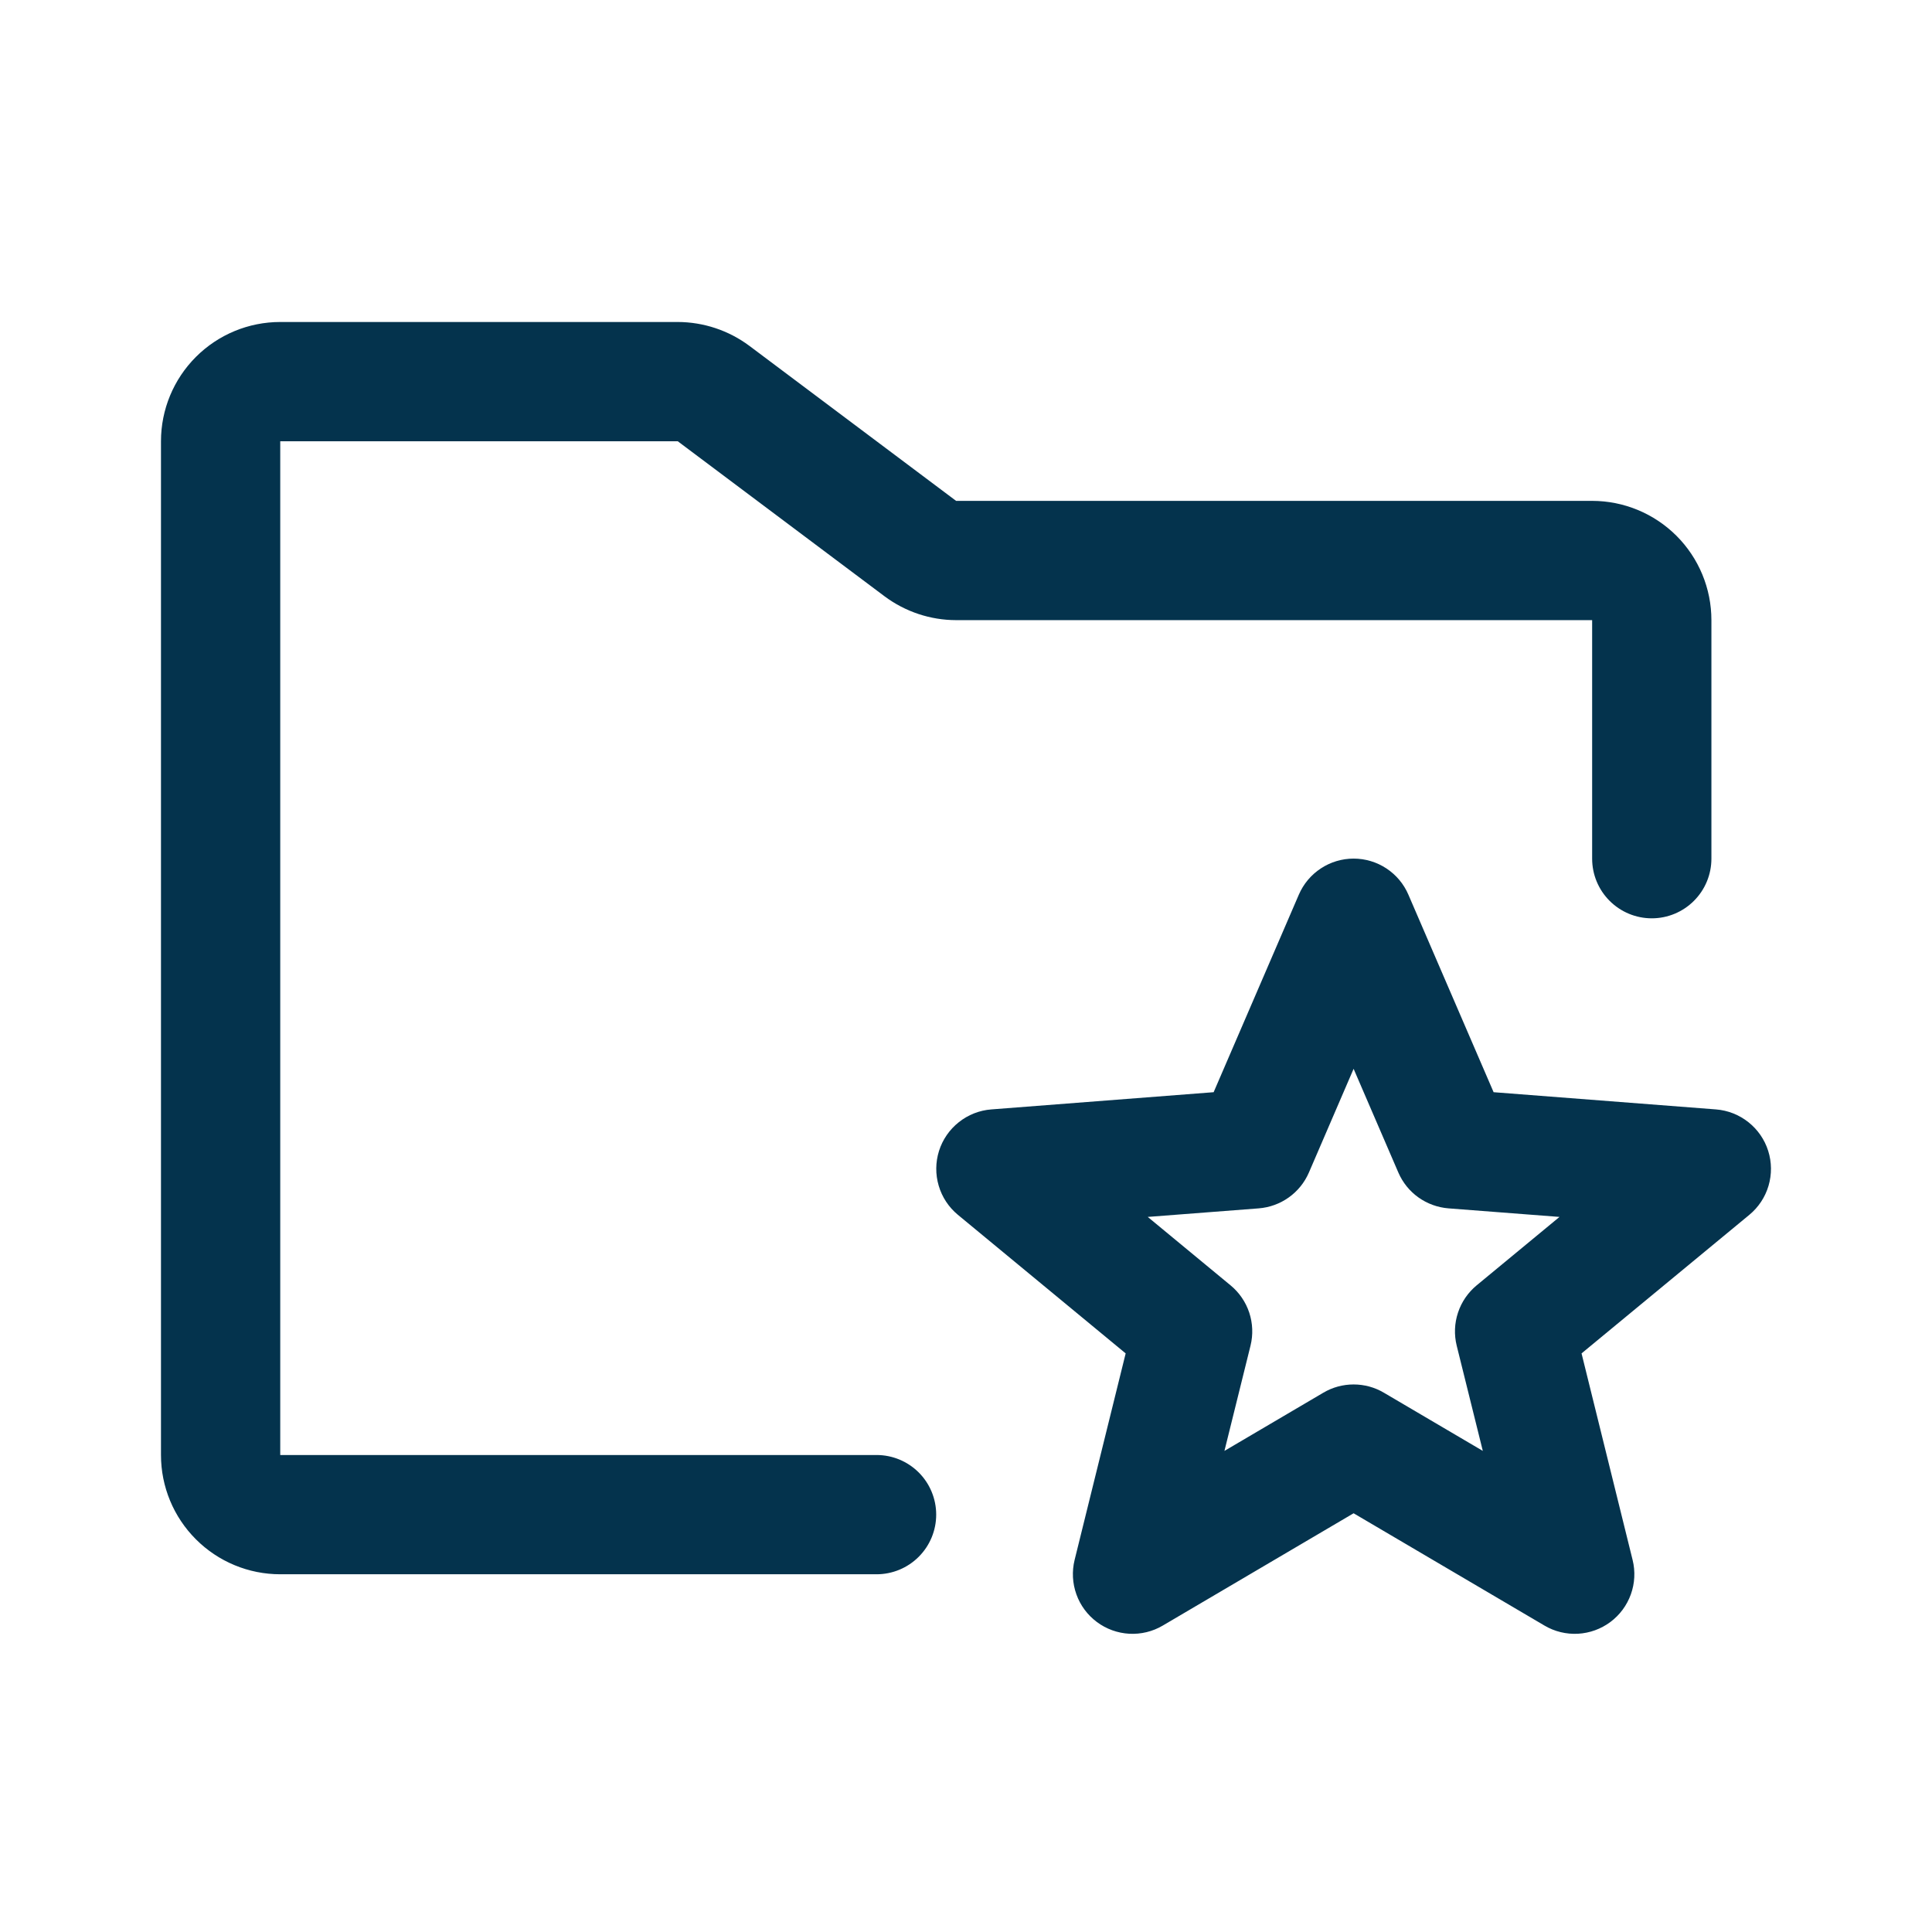 <svg width="56" height="56" viewBox="0 0 56 56" fill="none" xmlns="http://www.w3.org/2000/svg">
<path d="M27.136 43.902C27.136 44.361 26.954 44.8 26.63 45.124C26.306 45.449 25.866 45.631 25.408 45.631H8.123C7.206 45.631 6.327 45.267 5.679 44.618C5.03 43.97 4.666 43.091 4.666 42.174V12.79C4.666 11.873 5.03 10.994 5.679 10.345C6.327 9.697 7.206 9.333 8.123 9.333H19.645C20.393 9.335 21.12 9.577 21.72 10.024L27.713 14.518H46.149C47.066 14.518 47.945 14.883 48.594 15.531C49.242 16.179 49.606 17.058 49.606 17.975V24.889C49.606 25.348 49.424 25.787 49.1 26.111C48.776 26.436 48.336 26.618 47.878 26.618C47.419 26.618 46.98 26.436 46.655 26.111C46.331 25.787 46.149 25.348 46.149 24.889V17.975H27.713C26.965 17.974 26.238 17.731 25.639 17.284L19.645 12.79H8.123V42.174H25.408C25.866 42.174 26.306 42.356 26.63 42.68C26.954 43.004 27.136 43.444 27.136 43.902ZM50.706 35.212L45.842 39.229L47.322 45.216C47.404 45.546 47.386 45.893 47.271 46.213C47.156 46.533 46.95 46.812 46.677 47.015C46.404 47.218 46.078 47.336 45.739 47.355C45.399 47.373 45.062 47.292 44.769 47.119L39.235 43.863L33.702 47.119C33.409 47.292 33.072 47.373 32.732 47.355C32.393 47.336 32.066 47.218 31.794 47.015C31.521 46.812 31.314 46.533 31.2 46.213C31.085 45.893 31.067 45.546 31.148 45.216L32.628 39.229L27.765 35.212C27.5 34.993 27.306 34.7 27.209 34.369C27.111 34.039 27.115 33.688 27.218 33.359C27.322 33.031 27.521 32.742 27.791 32.528C28.06 32.313 28.387 32.184 28.731 32.157L35.178 31.658L37.647 25.933C37.781 25.622 38.002 25.358 38.285 25.172C38.567 24.986 38.897 24.887 39.235 24.887C39.573 24.887 39.904 24.986 40.186 25.172C40.468 25.358 40.69 25.622 40.823 25.933L43.293 31.658L49.74 32.157C50.083 32.184 50.41 32.313 50.68 32.528C50.949 32.742 51.149 33.031 51.252 33.359C51.356 33.688 51.359 34.039 51.262 34.369C51.165 34.7 50.971 34.993 50.706 35.212ZM45.203 35.273L41.986 35.025C41.672 35 41.371 34.891 41.114 34.708C40.858 34.526 40.657 34.276 40.532 33.987L39.235 30.98L37.939 33.987C37.814 34.276 37.612 34.526 37.356 34.708C37.1 34.891 36.799 35 36.485 35.025L33.268 35.273L35.668 37.256C35.92 37.464 36.107 37.737 36.21 38.047C36.312 38.356 36.325 38.688 36.247 39.004L35.491 42.055L38.358 40.368C38.624 40.211 38.927 40.129 39.235 40.129C39.544 40.129 39.847 40.211 40.112 40.368L42.98 42.055L42.223 39.004C42.145 38.688 42.158 38.356 42.261 38.047C42.363 37.737 42.551 37.464 42.802 37.256L45.203 35.273Z" fill="#04334D"/>
</svg>
